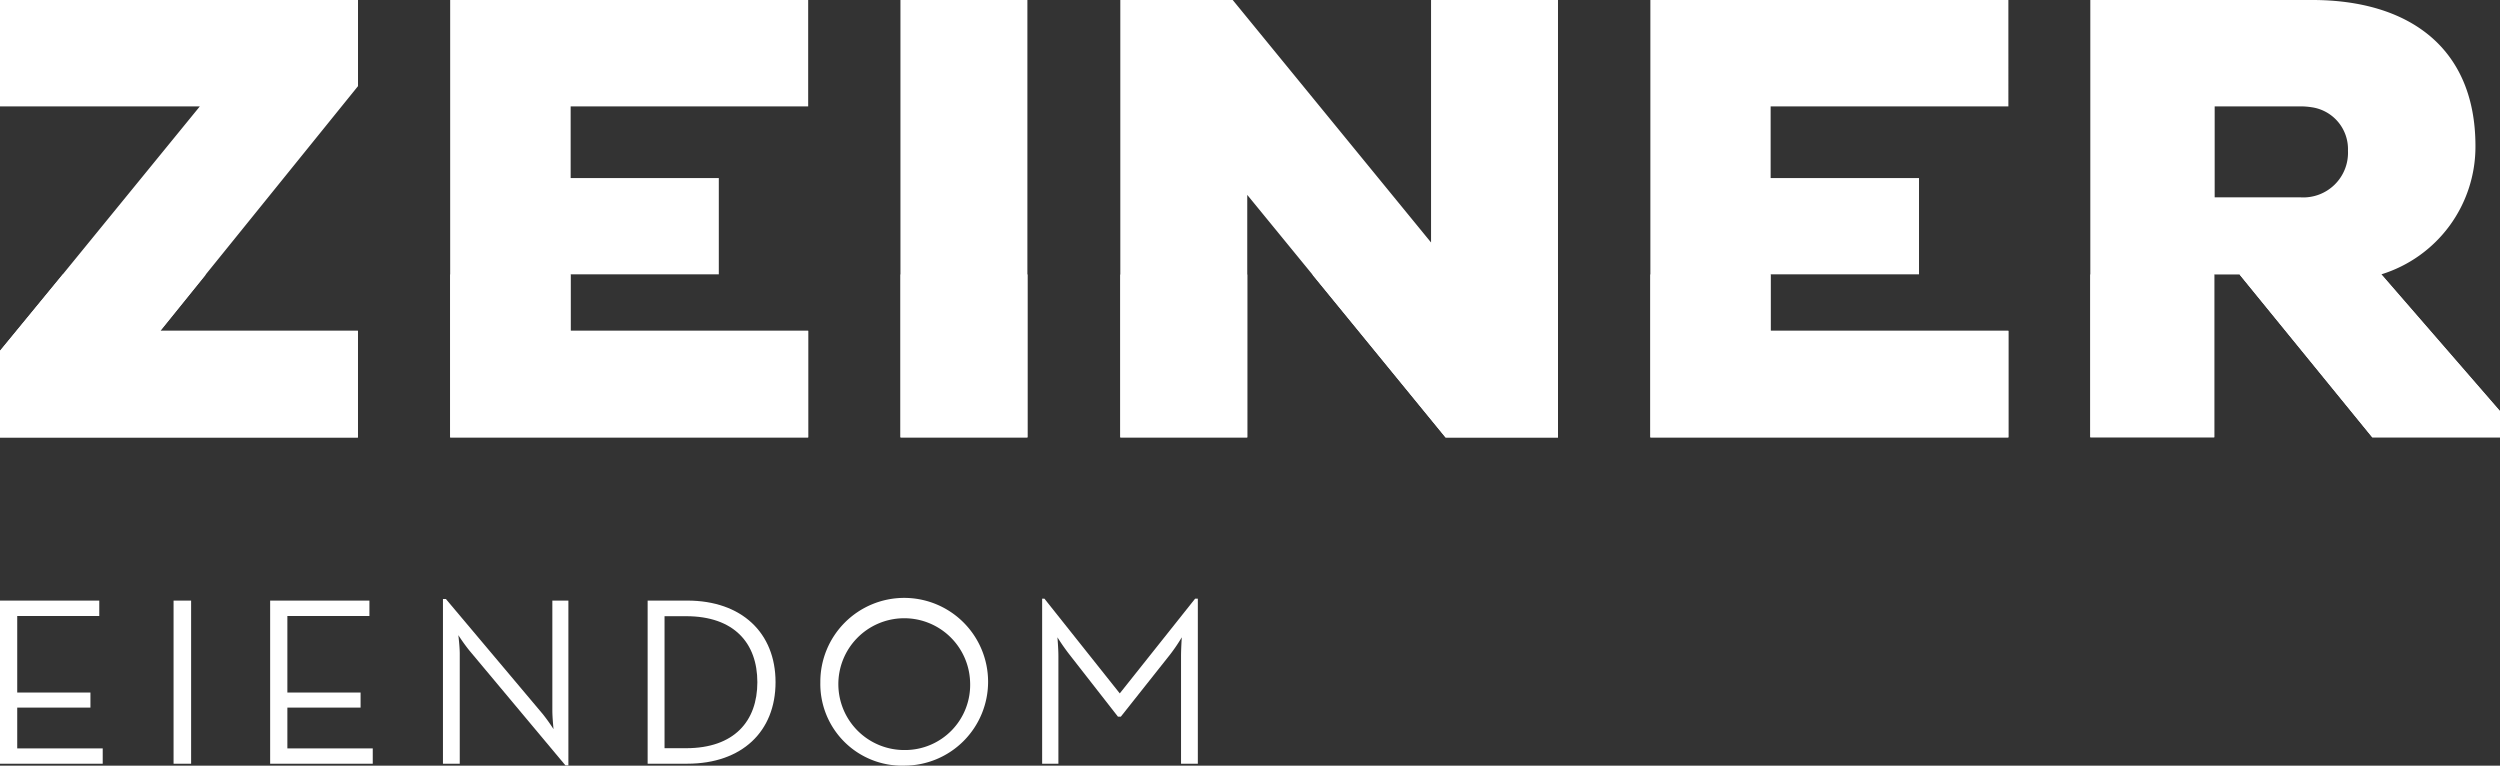 <svg id="Layer_2" data-name="Layer 2" xmlns="http://www.w3.org/2000/svg" width="232.19" height="71.113" viewBox="0 0 232.19 71.113">
  <rect x="0" y="0" width="232.19" height="71.113" fill="#333333" stroke="none"/>
  <g id="Layer_1" data-name="Layer 1">
    <path id="Path_1" data-name="Path 1" d="M0,55.78H9.22v1.43H1.6v7.11H8.4v1.4H1.6v3.79H9.54v1.42H0Z" fill="#fff"/>
    <path id="Path_2" data-name="Path 2" d="M16.12,55.78h1.63V70.93H16.12Z" fill="#fff"/>
    <path id="Path_3" data-name="Path 3" d="M25.09,55.78h9.22v1.43H26.69v7.11h6.8v1.4h-6.8v3.79h7.93v1.42H25.09Z" fill="#fff"/>
    <path id="Path_4" data-name="Path 4" d="M43.57,60.39a16.912,16.912,0,0,1-1-1.4s.13,1.07.13,1.72V70.93H41.14V55.63h.27l9,10.69a16.913,16.913,0,0,1,1,1.4s-.11-1.07-.11-1.71V55.78h1.49V71.09h-.27Z" fill="#fff"/>
    <path id="Path_5" data-name="Path 5" d="M60.15,55.78h3.68c5.06,0,8.2,3,8.2,7.58s-3.12,7.57-8.2,7.57H60.15Zm3.57,13.71c4.48,0,6.62-2.52,6.62-6.13s-2.14-6.13-6.62-6.13h-2V69.49Z" fill="#fff"/>
    <path id="Path_6" data-name="Path 6" d="M76.19,63.36A7.79,7.79,0,1,1,84,71.11a7.59,7.59,0,0,1-7.81-7.75Zm13.91,0a6.12,6.12,0,1,0-6.1,6.3,6.05,6.05,0,0,0,6.1-6.3Z" fill="#fff"/>
    <path id="Path_7" data-name="Path 7" d="M96.79,55.6H97l7,8.8,7-8.8h.25V70.93h-1.56v-10c0-.69.07-1.74.07-1.74a15.92,15.92,0,0,1-1.07,1.58l-4.59,5.79h-.27l-4.52-5.79a19,19,0,0,1-1.1-1.58s.09,1.05.09,1.74v10H96.79Z" fill="#fff"/>
    <path id="Path_8" data-name="Path 8" d="M221.17,25.48a12.41,12.41,0,0,0,8.74-11.92C229.91,4.39,223.68,0,214.75,0H194.14V40.62h11.51V25.49H208l12.33,15.13h11.86V38.18Zm-7.48-7.15h-8V9.88h8a6.56,6.56,0,0,1,1,.08A3.93,3.93,0,0,1,218.07,14a4.15,4.15,0,0,1-4.38,4.33ZM41.81,40.62H75.06v-9.9H53V25.48H66.76V16.54H53V9.88H75.06V0H41.81Zm41.82,0H95.42V0H83.63ZM0,9.88H18.56L5.83,25.48h0L0,32.58v8.05H33.24V30.72H14.89l4.23-5.24h0L33.25,8V0H0ZM132.91,22.52,114.49,0H104.05V40.62h11.79V18.1L122,25.63l12.26,15H144.7V0H132.91Zm20.37,18.1h33.25v-9.9H164.45V25.48h13.78V16.54H164.45V9.88h22.08V0H153.28Z" fill="#fff"/>
    <path id="Path_9" data-name="Path 9" d="M52.98,25.49H41.81V40.63H75.06v-9.9H52.98Z" fill="#fff"/>
    <path id="Path_10" data-name="Path 10" d="M19.12,25.49H5.83L0,32.59v8.04H33.24v-9.9H14.89Z" fill="#fff"/>
    <rect id="Rectangle_1" data-name="Rectangle 1" width="11.79" height="15.14" transform="translate(83.64 25.49)" fill="#fff"/>
    <path id="Path_11" data-name="Path 11" d="M134.26,40.63H144.7V25.49H121.88Z" fill="#fff"/>
    <rect id="Rectangle_2" data-name="Rectangle 2" width="11.79" height="15.13" transform="translate(104.05 25.5)" fill="#fff"/>
    <path id="Path_12" data-name="Path 12" d="M221.17,25.49H208l12.33,15.13h11.86V38.19Z" fill="#fff"/>
    <rect id="Rectangle_3" data-name="Rectangle 3" width="11.51" height="15.12" transform="translate(194.14 25.49)" fill="#fff"/>
    <path id="Path_13" data-name="Path 13" d="M164.44,25.49H153.28V40.63h33.25v-9.9H164.44Z" fill="#fff"/>
  </g>
</svg>
